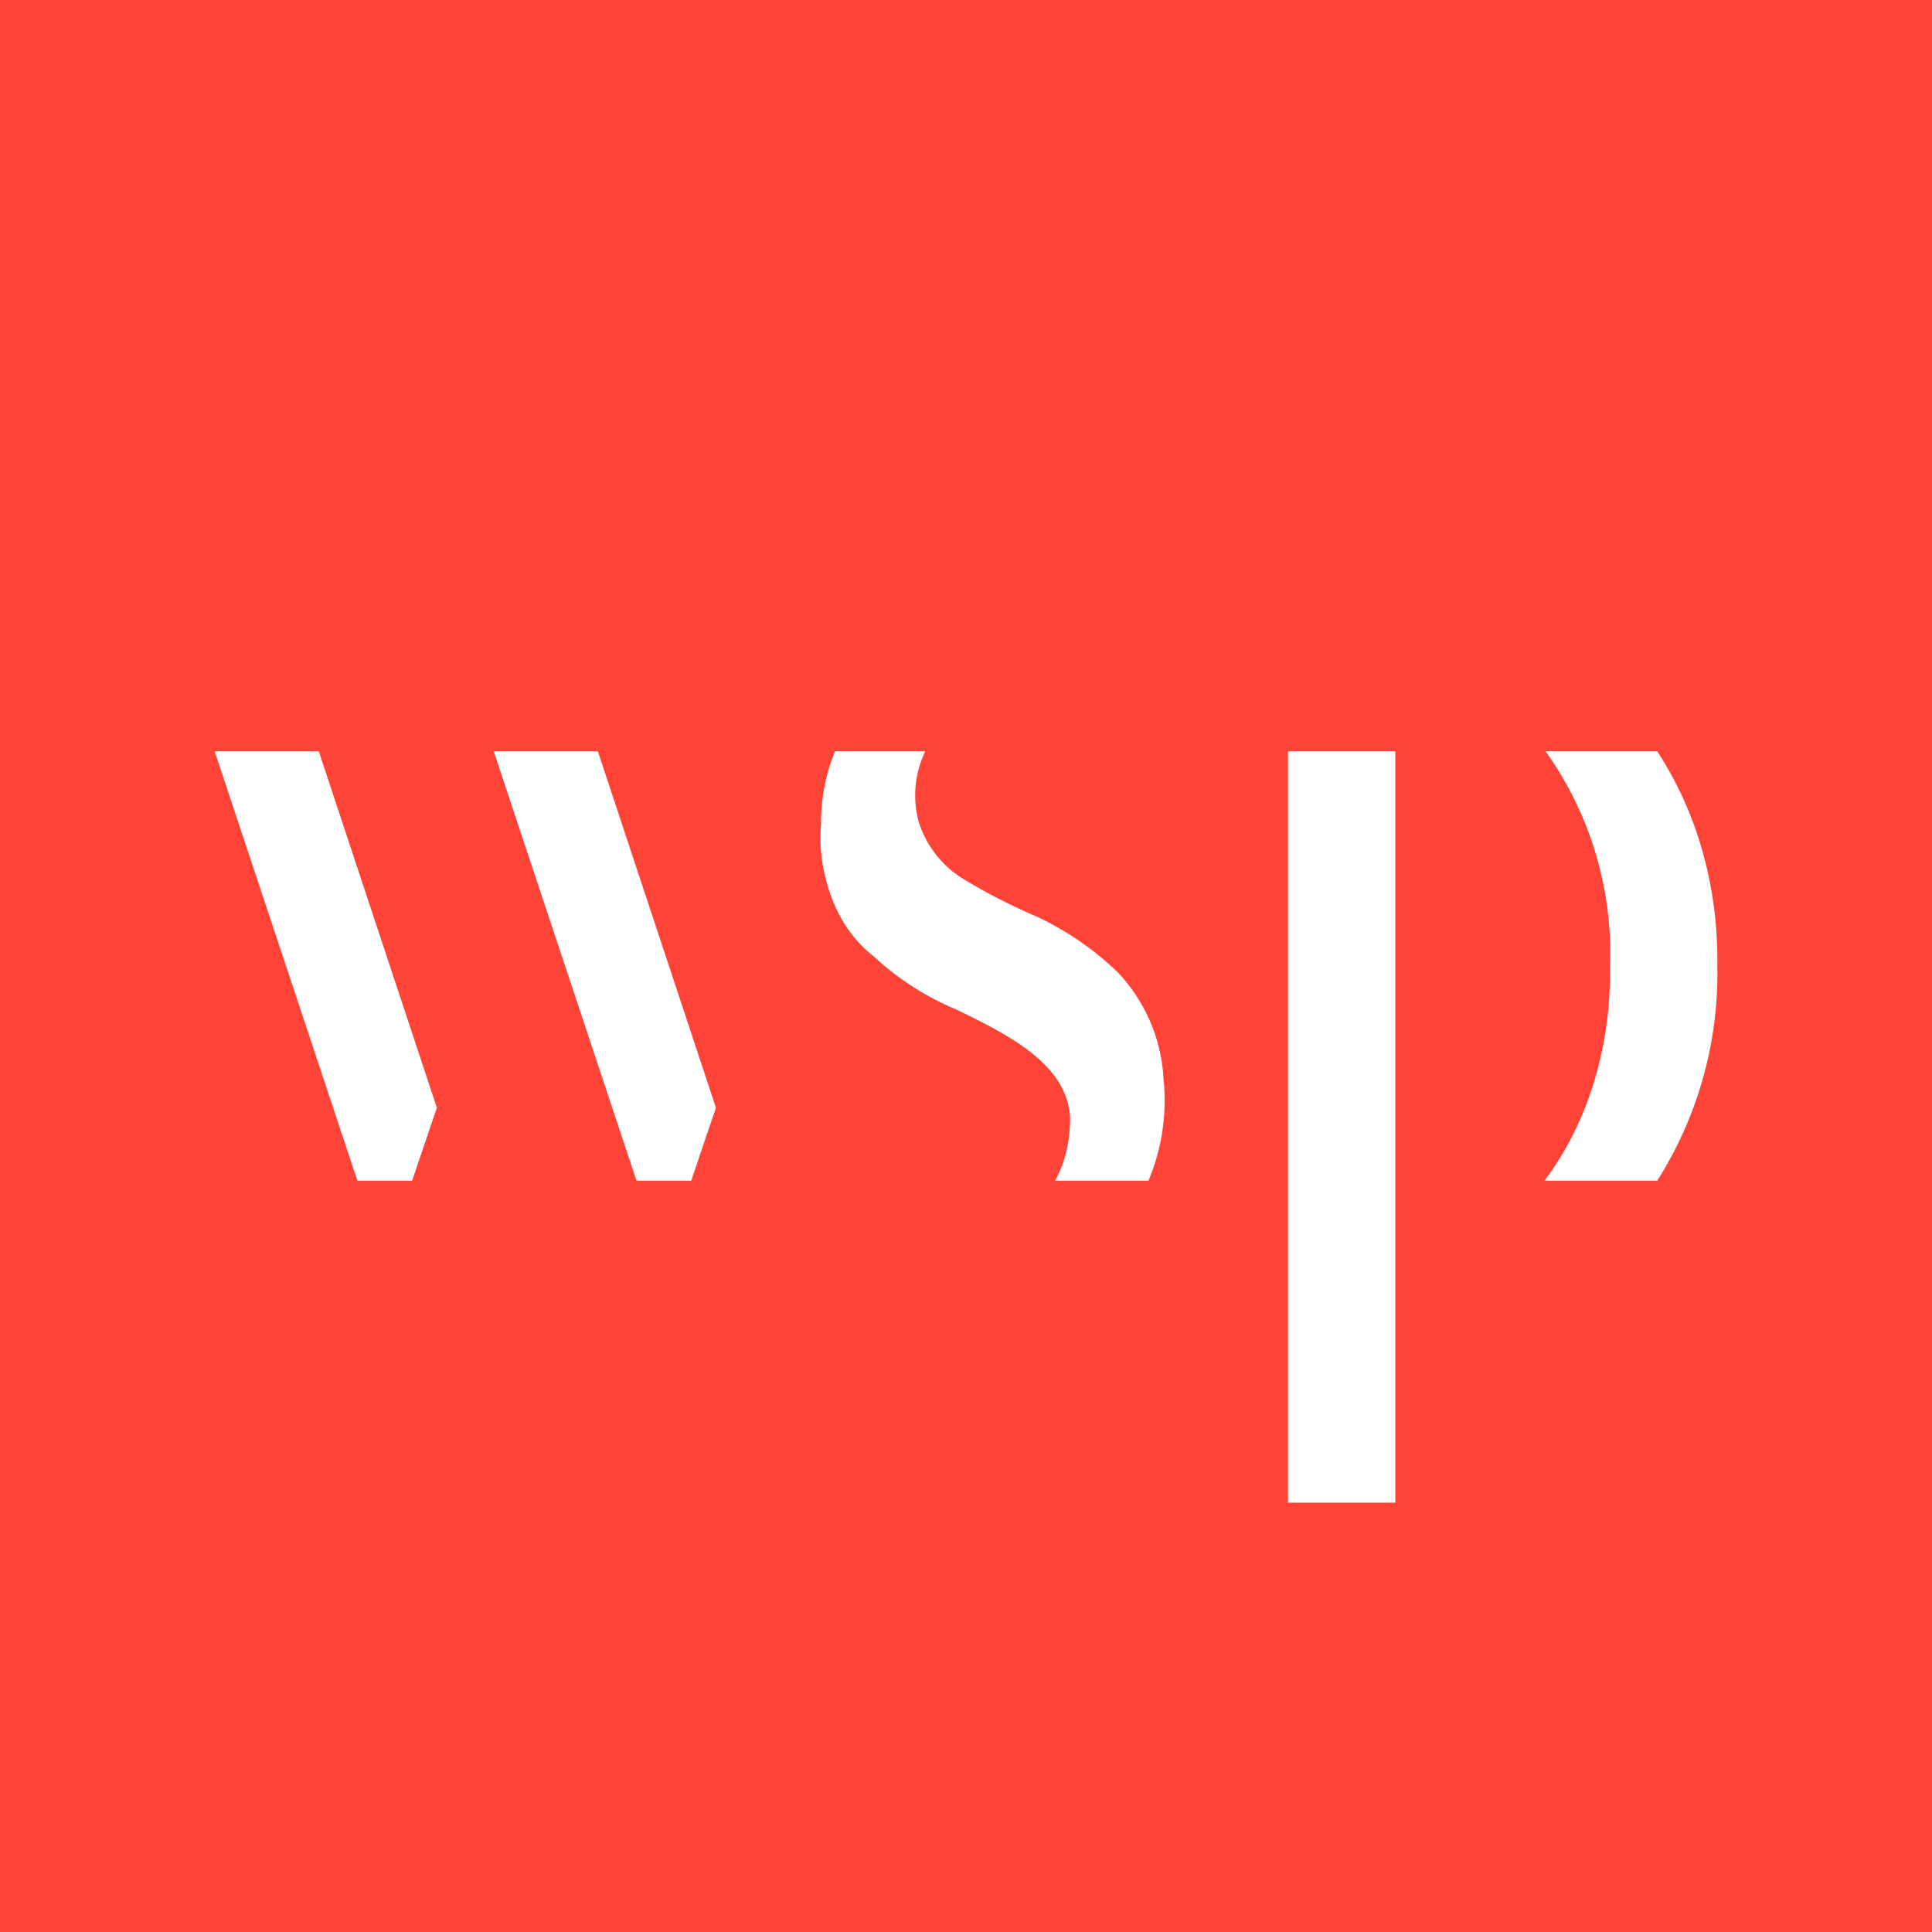 <!-- by TradingView --><svg xmlns="http://www.w3.org/2000/svg" width="18" height="18" viewBox="0 0 18 18"><path fill="#FF4337" d="M0 0h18v18H0z"/><path d="M15 9a3.23 3.23 0 0 0-.6-2h1.04c.38.58.57 1.28.56 2a3.6 3.6 0 0 1-.56 2h-1.05c.42-.56.62-1.27.61-2ZM2.97 7H2l1.33 4h.51l.23-.68L2.97 7ZM4.6 7h.97l1.1 3.32-.23.68h-.51L4.6 7Zm8.4 7V7h-1v7h1ZM7.78 7c-.08.19-.12.39-.13.6v.07c-.02.22.01.45.09.67.08.23.22.43.4.57a2.62 2.62 0 0 0 .78.5c.47.23 1.02.5 1.05 1 0 .21-.04.41-.14.59h.87a1.93 1.93 0 0 0 .14-.95c-.01-.2-.06-.4-.15-.59-.09-.18-.2-.34-.35-.47a2.8 2.8 0 0 0-.68-.45 5.4 5.4 0 0 1-.7-.36.97.97 0 0 1-.4-.52.95.95 0 0 1 .06-.66h-.84Z" fill="#fff"/></svg>